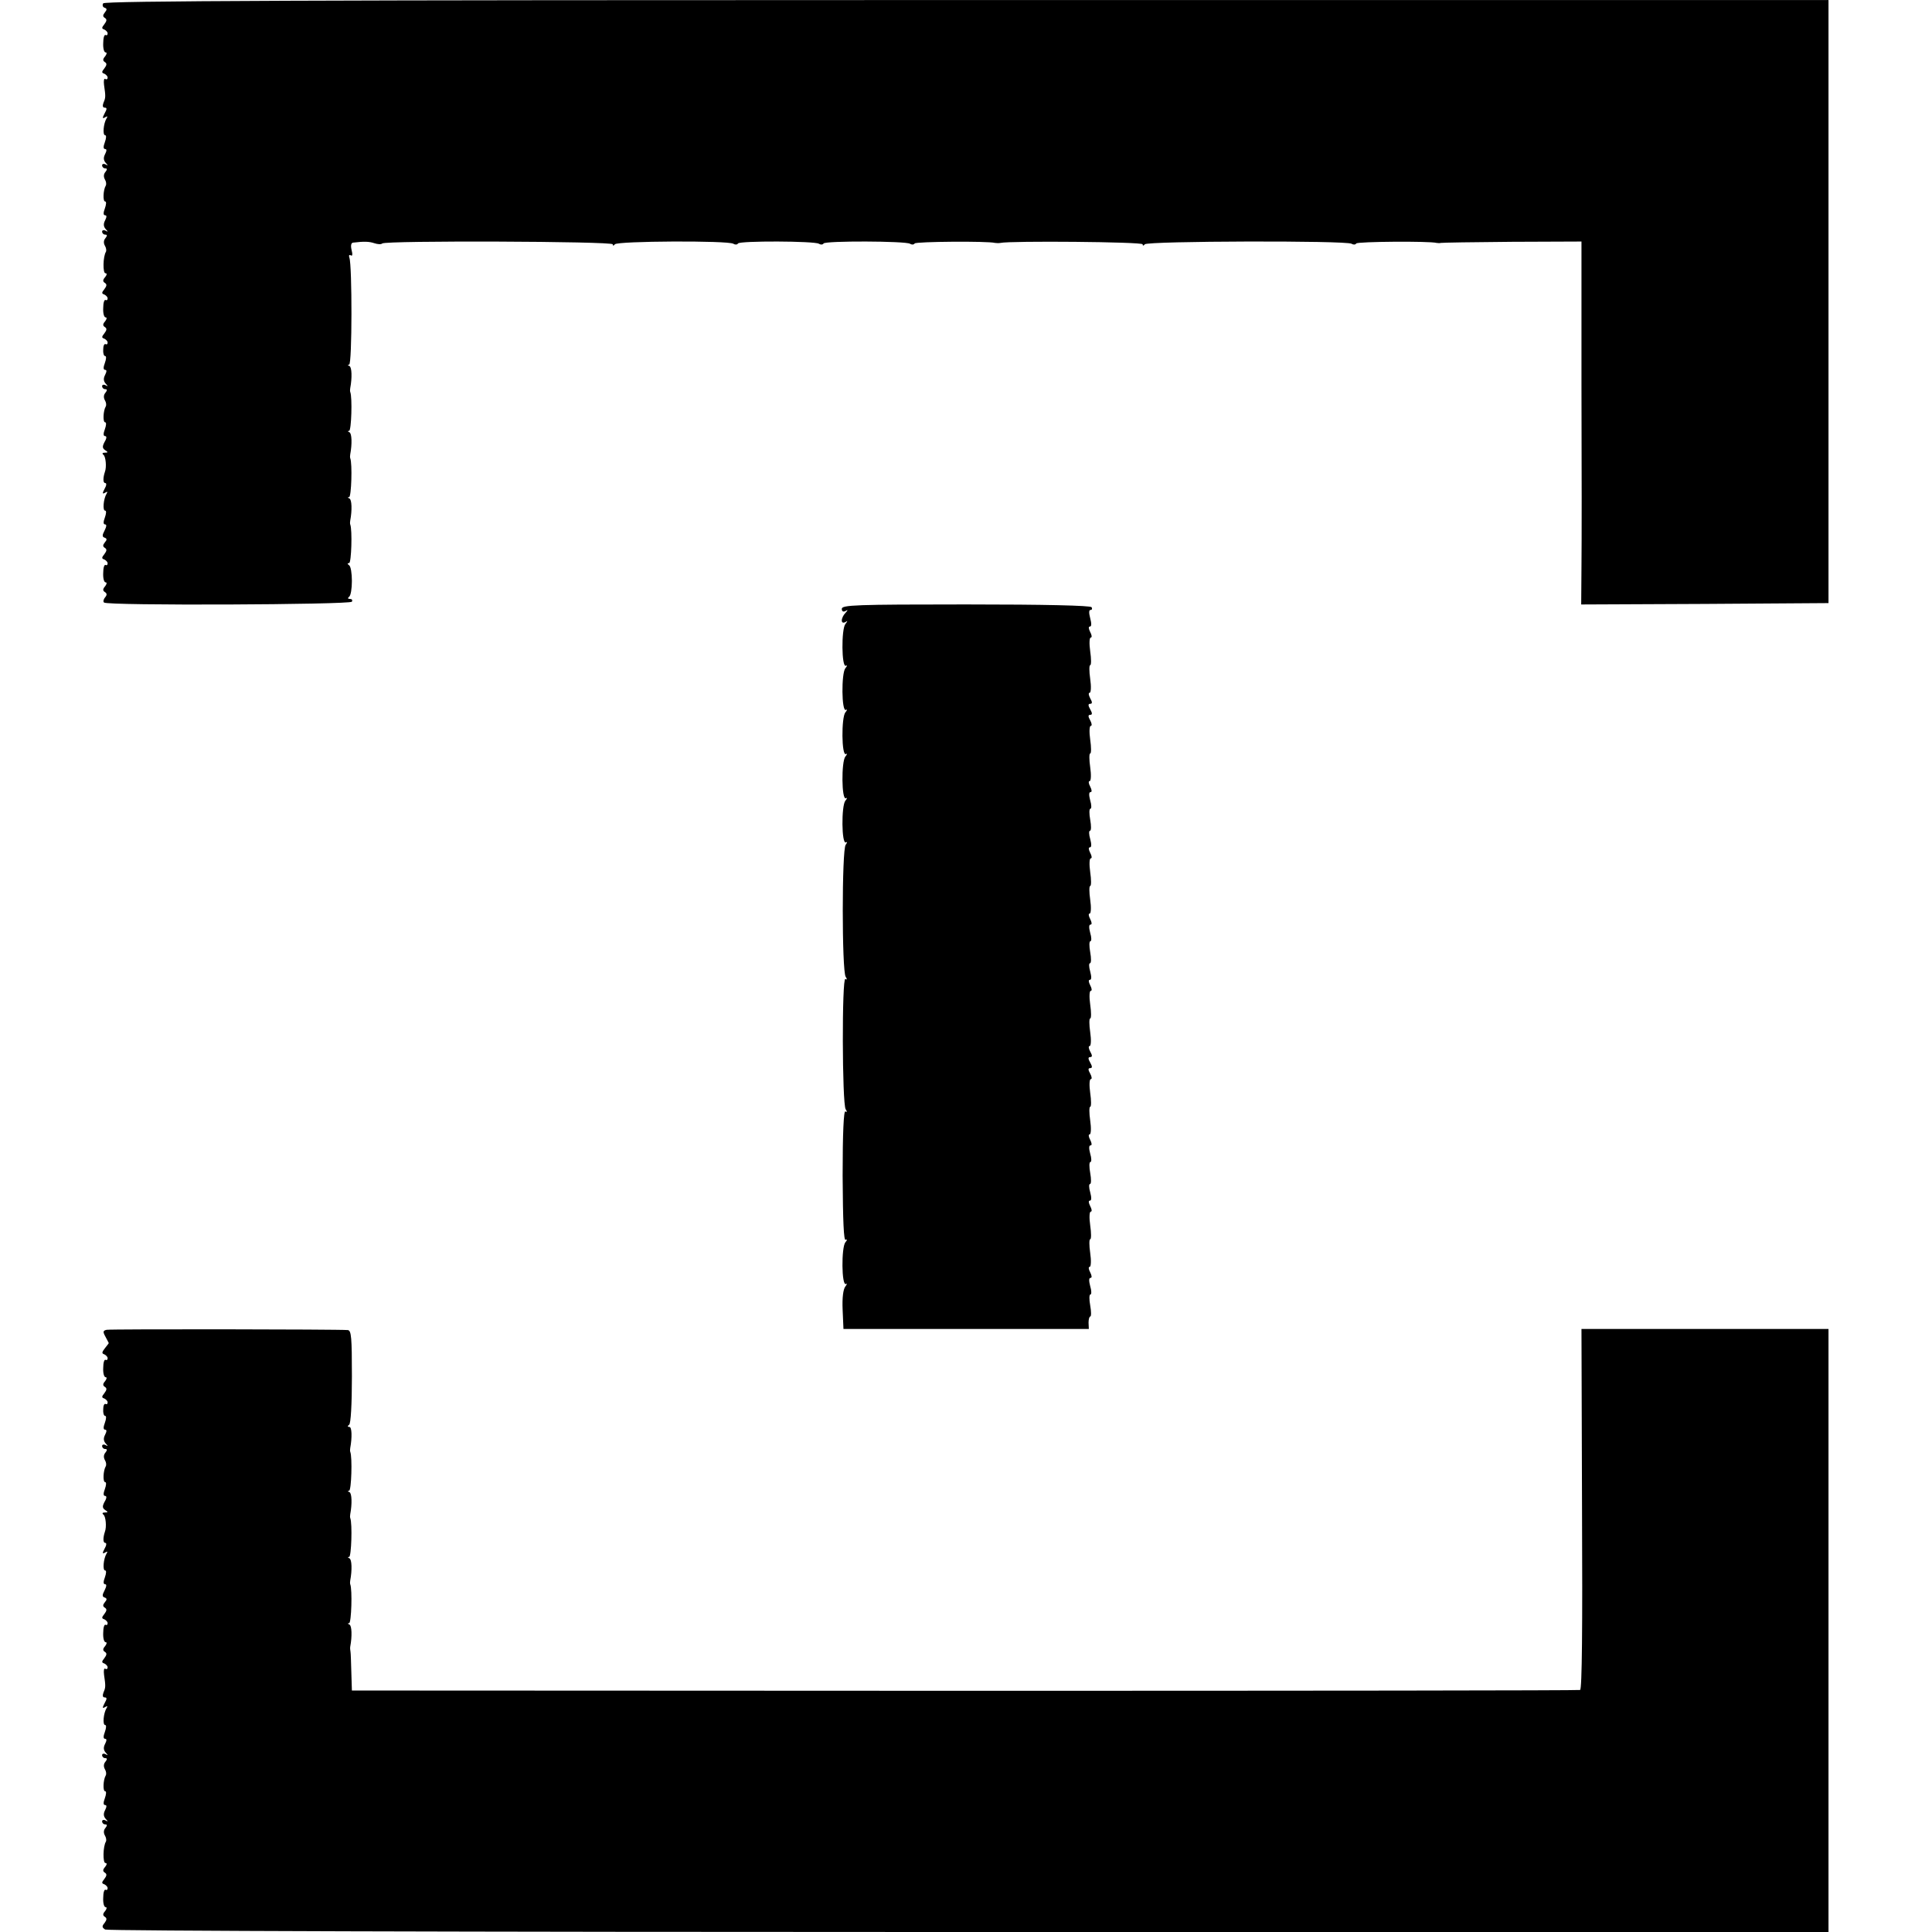 <?xml version="1.0" standalone="no"?>
<!DOCTYPE svg PUBLIC "-//W3C//DTD SVG 20010904//EN"
 "http://www.w3.org/TR/2001/REC-SVG-20010904/DTD/svg10.dtd">
<svg version="1.0" xmlns="http://www.w3.org/2000/svg"
 width="700pt" height="700pt" viewBox="0 0 700 700"
 preserveAspectRatio="xMidYMid meet">
<g transform="translate(0,700) scale(0.1,-0.1)"
fill="#000000" stroke="none">
<path d="M374 6988 c-4 -6 -2 -14 5 -16 9 -3 9 -7 1 -17 -8 -10 -8 -15 0 -20
8 -5 7 -11 -2 -23 -10 -12 -10 -16 0 -19 6 -3 12 -9 12 -14 0 -6 -3 -8 -7 -6
-5 3 -9 -10 -9 -29 -1 -19 3 -34 9 -34 5 0 4 -6 -2 -14 -9 -10 -9 -16 -1 -21
8 -5 7 -11 -2 -23 -10 -12 -10 -16 0 -19 6 -3 12 -9 12 -14 0 -6 -4 -8 -9 -5
-4 3 -6 -7 -4 -22 6 -41 6 -46 -2 -64 -4 -11 -3 -18 4 -18 9 0 9 -5 0 -21 -9
-17 -8 -20 2 -14 8 5 10 4 5 -4 -11 -18 -15 -61 -5 -61 5 0 4 -11 -1 -25 -6
-16 -6 -25 1 -25 6 0 6 -6 0 -18 -7 -13 -6 -23 2 -32 9 -10 9 -11 0 -6 -7 4
-13 2 -13 -3 0 -6 5 -11 11 -11 8 0 8 -4 1 -13 -7 -8 -7 -18 -2 -27 5 -8 6
-18 3 -23 -9 -15 -11 -57 -2 -57 5 0 4 -11 -1 -25 -6 -16 -6 -25 1 -25 6 0 6
-6 0 -18 -7 -13 -6 -23 2 -32 9 -10 9 -11 0 -6 -7 4 -13 2 -13 -3 0 -6 5 -11
11 -11 8 0 8 -4 1 -13 -7 -8 -7 -18 -2 -27 5 -8 6 -18 4 -22 -11 -17 -12 -78
-2 -78 6 0 6 -5 -1 -14 -9 -10 -9 -16 -1 -21 8 -5 7 -11 -2 -23 -10 -12 -10
-16 0 -19 6 -3 12 -9 12 -14 0 -6 -3 -8 -7 -6 -5 3 -9 -10 -9 -29 -1 -19 3
-34 9 -34 5 0 4 -6 -2 -14 -9 -10 -9 -16 -1 -21 8 -5 7 -11 -2 -23 -10 -12
-10 -16 0 -19 6 -3 12 -9 12 -14 0 -6 -3 -8 -7 -6 -5 3 -9 -6 -9 -19 -1 -13 2
-24 7 -24 5 0 4 -11 -1 -25 -6 -16 -6 -25 1 -25 6 0 6 -6 0 -18 -7 -13 -6 -23
2 -32 9 -10 9 -11 0 -6 -7 4 -13 2 -13 -3 0 -6 5 -11 11 -11 8 0 8 -4 1 -13
-7 -8 -7 -18 -2 -27 5 -8 6 -18 3 -23 -9 -15 -11 -57 -2 -57 5 0 4 -11 -1 -25
-6 -16 -6 -25 1 -25 6 0 6 -8 -2 -21 -9 -17 -8 -23 2 -30 11 -7 11 -9 -1 -9
-9 0 -11 -3 -5 -8 8 -6 12 -44 5 -62 -7 -21 -7 -40 1 -40 6 0 5 -9 -2 -21 -9
-17 -8 -20 2 -14 8 5 10 4 5 -4 -11 -18 -15 -61 -5 -61 5 0 4 -11 -1 -25 -6
-16 -6 -25 1 -25 6 0 5 -8 -2 -22 -9 -17 -9 -23 0 -26 9 -3 9 -8 1 -17 -8 -10
-8 -15 0 -20 8 -5 7 -11 -2 -23 -10 -12 -10 -16 0 -19 6 -3 12 -9 12 -14 0 -6
-3 -8 -7 -6 -5 3 -9 -10 -9 -29 -1 -19 3 -34 9 -34 5 0 4 -6 -2 -14 -9 -10 -9
-16 -1 -21 8 -5 8 -11 1 -19 -6 -7 -8 -16 -4 -19 11 -12 891 -8 898 3 3 6 0
10 -7 10 -8 0 -9 3 -3 8 6 4 10 30 10 57 0 28 -4 53 -10 57 -7 5 -7 8 0 8 8 0
12 120 4 140 -1 3 -1 9 0 14 7 37 6 76 -3 80 -7 3 -7 5 -1 5 8 1 12 121 4 141
-1 3 -1 9 0 14 7 37 6 76 -3 80 -7 3 -7 5 -1 5 8 1 12 121 4 141 -1 3 -1 9 0
14 7 37 6 76 -3 80 -7 3 -7 5 -1 5 11 1 11 360 1 387 -3 9 -1 12 5 9 6 -4 7 3
3 19 -4 16 -2 26 5 27 41 5 59 4 77 -2 12 -4 25 -5 29 -1 11 11 835 8 835 -3
0 -6 3 -6 8 0 8 12 410 14 429 2 6 -4 14 -4 17 1 6 10 277 9 293 -1 6 -4 14
-4 17 1 6 10 297 9 313 -1 6 -4 14 -4 17 1 4 7 265 9 291 2 6 -1 15 -1 20 0
34 8 515 4 515 -5 0 -6 3 -6 8 0 8 12 730 14 749 2 6 -4 14 -4 17 1 4 7 265 9
291 2 6 -1 12 -1 15 0 3 1 119 3 258 4 l252 1 0 -520 c1 -286 1 -582 0 -658
l-1 -137 448 2 448 3 0 1093 0 1092 -3122 0 c-2404 0 -3124 -3 -3129 -12z"/>
<path d="M3050 4794 c0 -9 5 -12 13 -8 10 6 10 4 0 -7 -7 -7 -13 -19 -13 -27
0 -8 5 -10 13 -6 9 6 9 5 0 -7 -15 -18 -14 -160 2 -151 5 3 5 -1 -2 -9 -15
-18 -14 -160 2 -151 5 3 5 -1 -2 -9 -15 -18 -14 -160 2 -151 5 3 5 -1 -2 -9
-15 -18 -14 -160 2 -151 5 3 5 -1 -2 -9 -15 -18 -14 -160 2 -151 6 3 5 0 -1
-9 -14 -17 -14 -457 0 -478 6 -9 5 -12 -1 -8 -13 8 -12 -452 1 -472 6 -9 5
-12 -1 -8 -6 4 -10 -76 -10 -233 1 -165 4 -237 11 -232 6 3 6 -1 -1 -9 -15
-18 -14 -160 2 -151 5 3 4 -1 -2 -9 -8 -10 -12 -41 -10 -85 l3 -69 444 0 445
0 -1 23 c0 12 3 22 6 22 4 0 4 18 0 40 -4 22 -4 40 1 40 4 0 4 14 -1 30 -5 19
-5 30 1 30 6 0 5 8 -1 20 -6 11 -7 20 -2 20 5 0 6 23 2 50 -4 28 -4 50 0 50 4
0 4 23 0 50 -4 28 -3 50 2 50 5 0 4 9 -2 20 -6 12 -7 20 -1 20 6 0 6 11 1 30
-5 17 -5 30 -1 30 5 0 5 18 1 40 -4 22 -4 40 1 40 4 0 4 14 -1 30 -5 19 -5 30
1 30 6 0 5 8 -1 20 -6 11 -7 20 -2 20 5 0 6 23 2 50 -4 28 -4 50 0 50 4 0 4
23 0 50 -4 28 -3 50 2 50 5 0 4 9 -2 20 -8 14 -8 20 0 20 8 0 8 6 0 20 -8 14
-8 20 0 20 8 0 8 6 0 20 -6 11 -7 20 -2 20 5 0 6 23 2 50 -4 28 -4 50 0 50 4
0 4 23 0 50 -4 28 -3 50 2 50 5 0 4 9 -2 20 -6 12 -7 20 -1 20 6 0 6 11 1 30
-5 17 -5 30 -1 30 5 0 5 18 1 40 -4 22 -4 40 1 40 4 0 4 14 -1 30 -5 19 -5 30
1 30 6 0 5 8 -1 20 -6 11 -7 20 -2 20 5 0 6 23 2 50 -4 28 -4 50 0 50 4 0 4
23 0 50 -4 28 -3 50 2 50 5 0 4 9 -2 20 -6 12 -7 20 -1 20 6 0 6 11 1 30 -5
17 -5 30 -1 30 5 0 5 18 1 40 -4 22 -4 40 1 40 4 0 4 14 -1 30 -5 19 -5 30 1
30 6 0 5 8 -1 20 -6 11 -7 20 -2 20 5 0 6 23 2 50 -4 28 -4 50 0 50 4 0 4 23
0 50 -4 28 -3 50 2 50 5 0 4 9 -2 20 -8 14 -8 20 0 20 8 0 8 6 0 20 -8 14 -8
20 0 20 8 0 8 6 0 20 -6 11 -7 20 -2 20 5 0 6 23 2 50 -4 28 -4 50 0 50 4 0 4
23 0 50 -4 28 -3 50 2 50 5 0 4 9 -2 20 -6 12 -7 20 -1 20 6 0 6 11 1 30 -5
19 -5 30 1 30 6 0 7 5 4 10 -4 6 -167 10 -456 10 -400 0 -449 -2 -449 -16z"/>
<path d="M387 2182 c-14 -3 -15 -7 -5 -25 6 -12 12 -22 12 -23 1 0 -6 -9 -14
-19 -11 -14 -12 -19 -2 -22 6 -3 12 -9 12 -14 0 -6 -3 -8 -7 -6 -5 3 -9 -10
-9 -29 -1 -19 3 -34 9 -34 5 0 4 -6 -2 -14 -9 -10 -9 -16 -1 -21 8 -5 7 -11
-2 -23 -10 -12 -10 -16 0 -19 6 -3 12 -9 12 -14 0 -6 -3 -8 -7 -6 -5 3 -9 -6
-9 -19 -1 -13 2 -24 7 -24 5 0 4 -11 -1 -25 -6 -16 -6 -25 1 -25 6 0 6 -6 0
-18 -7 -13 -6 -23 2 -32 9 -10 9 -11 0 -6 -7 4 -13 2 -13 -3 0 -6 5 -11 11
-11 8 0 8 -4 1 -13 -7 -8 -7 -18 -2 -27 5 -8 6 -18 3 -23 -9 -15 -11 -57 -2
-57 5 0 4 -11 -1 -25 -6 -16 -6 -25 1 -25 6 0 6 -8 -2 -21 -9 -17 -8 -23 2
-30 11 -7 11 -9 -1 -9 -9 0 -11 -3 -5 -8 8 -6 12 -44 5 -62 -7 -21 -7 -40 1
-40 6 0 5 -9 -2 -21 -9 -17 -8 -20 2 -14 8 5 10 4 5 -4 -11 -18 -15 -61 -5
-61 5 0 4 -11 -1 -25 -6 -16 -6 -25 1 -25 6 0 5 -8 -2 -22 -9 -17 -9 -23 0
-26 9 -3 9 -8 1 -17 -8 -10 -8 -15 0 -20 8 -5 7 -11 -2 -23 -10 -12 -10 -16 0
-19 6 -3 12 -9 12 -14 0 -6 -3 -8 -7 -6 -5 3 -9 -10 -9 -29 -1 -19 3 -34 9
-34 5 0 4 -6 -2 -14 -9 -10 -9 -16 -1 -21 8 -5 7 -11 -2 -23 -10 -12 -10 -16
0 -19 6 -3 12 -9 12 -14 0 -6 -4 -8 -9 -5 -4 3 -6 -7 -4 -22 6 -41 6 -46 -2
-64 -4 -11 -3 -18 4 -18 9 0 9 -5 0 -21 -9 -17 -8 -20 2 -14 8 5 10 4 5 -4
-11 -18 -15 -61 -5 -61 5 0 4 -11 -1 -25 -6 -16 -6 -25 1 -25 6 0 6 -6 0 -18
-7 -13 -6 -23 2 -32 9 -10 9 -11 0 -6 -7 4 -13 2 -13 -3 0 -6 5 -11 11 -11 8
0 8 -4 1 -13 -7 -8 -7 -18 -2 -27 5 -8 6 -18 3 -23 -9 -15 -11 -57 -2 -57 5 0
4 -11 -1 -25 -6 -16 -6 -25 1 -25 6 0 6 -6 0 -18 -7 -13 -6 -23 2 -32 9 -10 9
-11 0 -6 -7 4 -13 2 -13 -3 0 -6 5 -11 11 -11 8 0 8 -4 1 -13 -7 -8 -7 -18 -2
-27 5 -8 6 -18 4 -22 -11 -17 -12 -78 -2 -78 6 0 6 -5 -1 -14 -9 -10 -9 -16
-1 -21 8 -5 7 -11 -2 -23 -10 -12 -10 -16 0 -19 6 -3 12 -9 12 -14 0 -6 -3 -8
-7 -6 -5 3 -9 -10 -9 -29 -1 -19 3 -34 9 -34 5 0 4 -6 -2 -14 -9 -10 -9 -16
-1 -21 8 -5 7 -11 -1 -22 -10 -12 -10 -16 2 -24 8 -5 1279 -9 3129 -9 l3115 0
0 1092 0 1093 -448 0 -447 0 2 -652 c2 -429 0 -654 -7 -656 -5 -2 -1009 -3
-2230 -3 l-2220 1 -2 65 c-1 36 -2 70 -3 75 -1 6 -2 14 -1 19 7 37 6 76 -3 80
-7 3 -7 5 -1 5 8 1 12 121 4 141 -1 3 -1 9 0 14 7 37 6 76 -3 80 -7 3 -7 5 -1
5 8 1 12 121 4 141 -1 3 -1 9 0 14 7 37 6 76 -3 80 -7 3 -7 5 -1 5 8 1 12 121
4 141 -1 3 -1 9 0 14 7 38 6 76 -3 76 -7 0 -8 3 -1 8 6 4 10 74 10 175 0 141
-2 167 -15 168 -35 3 -858 4 -873 1z"/>
</g>
</svg>
